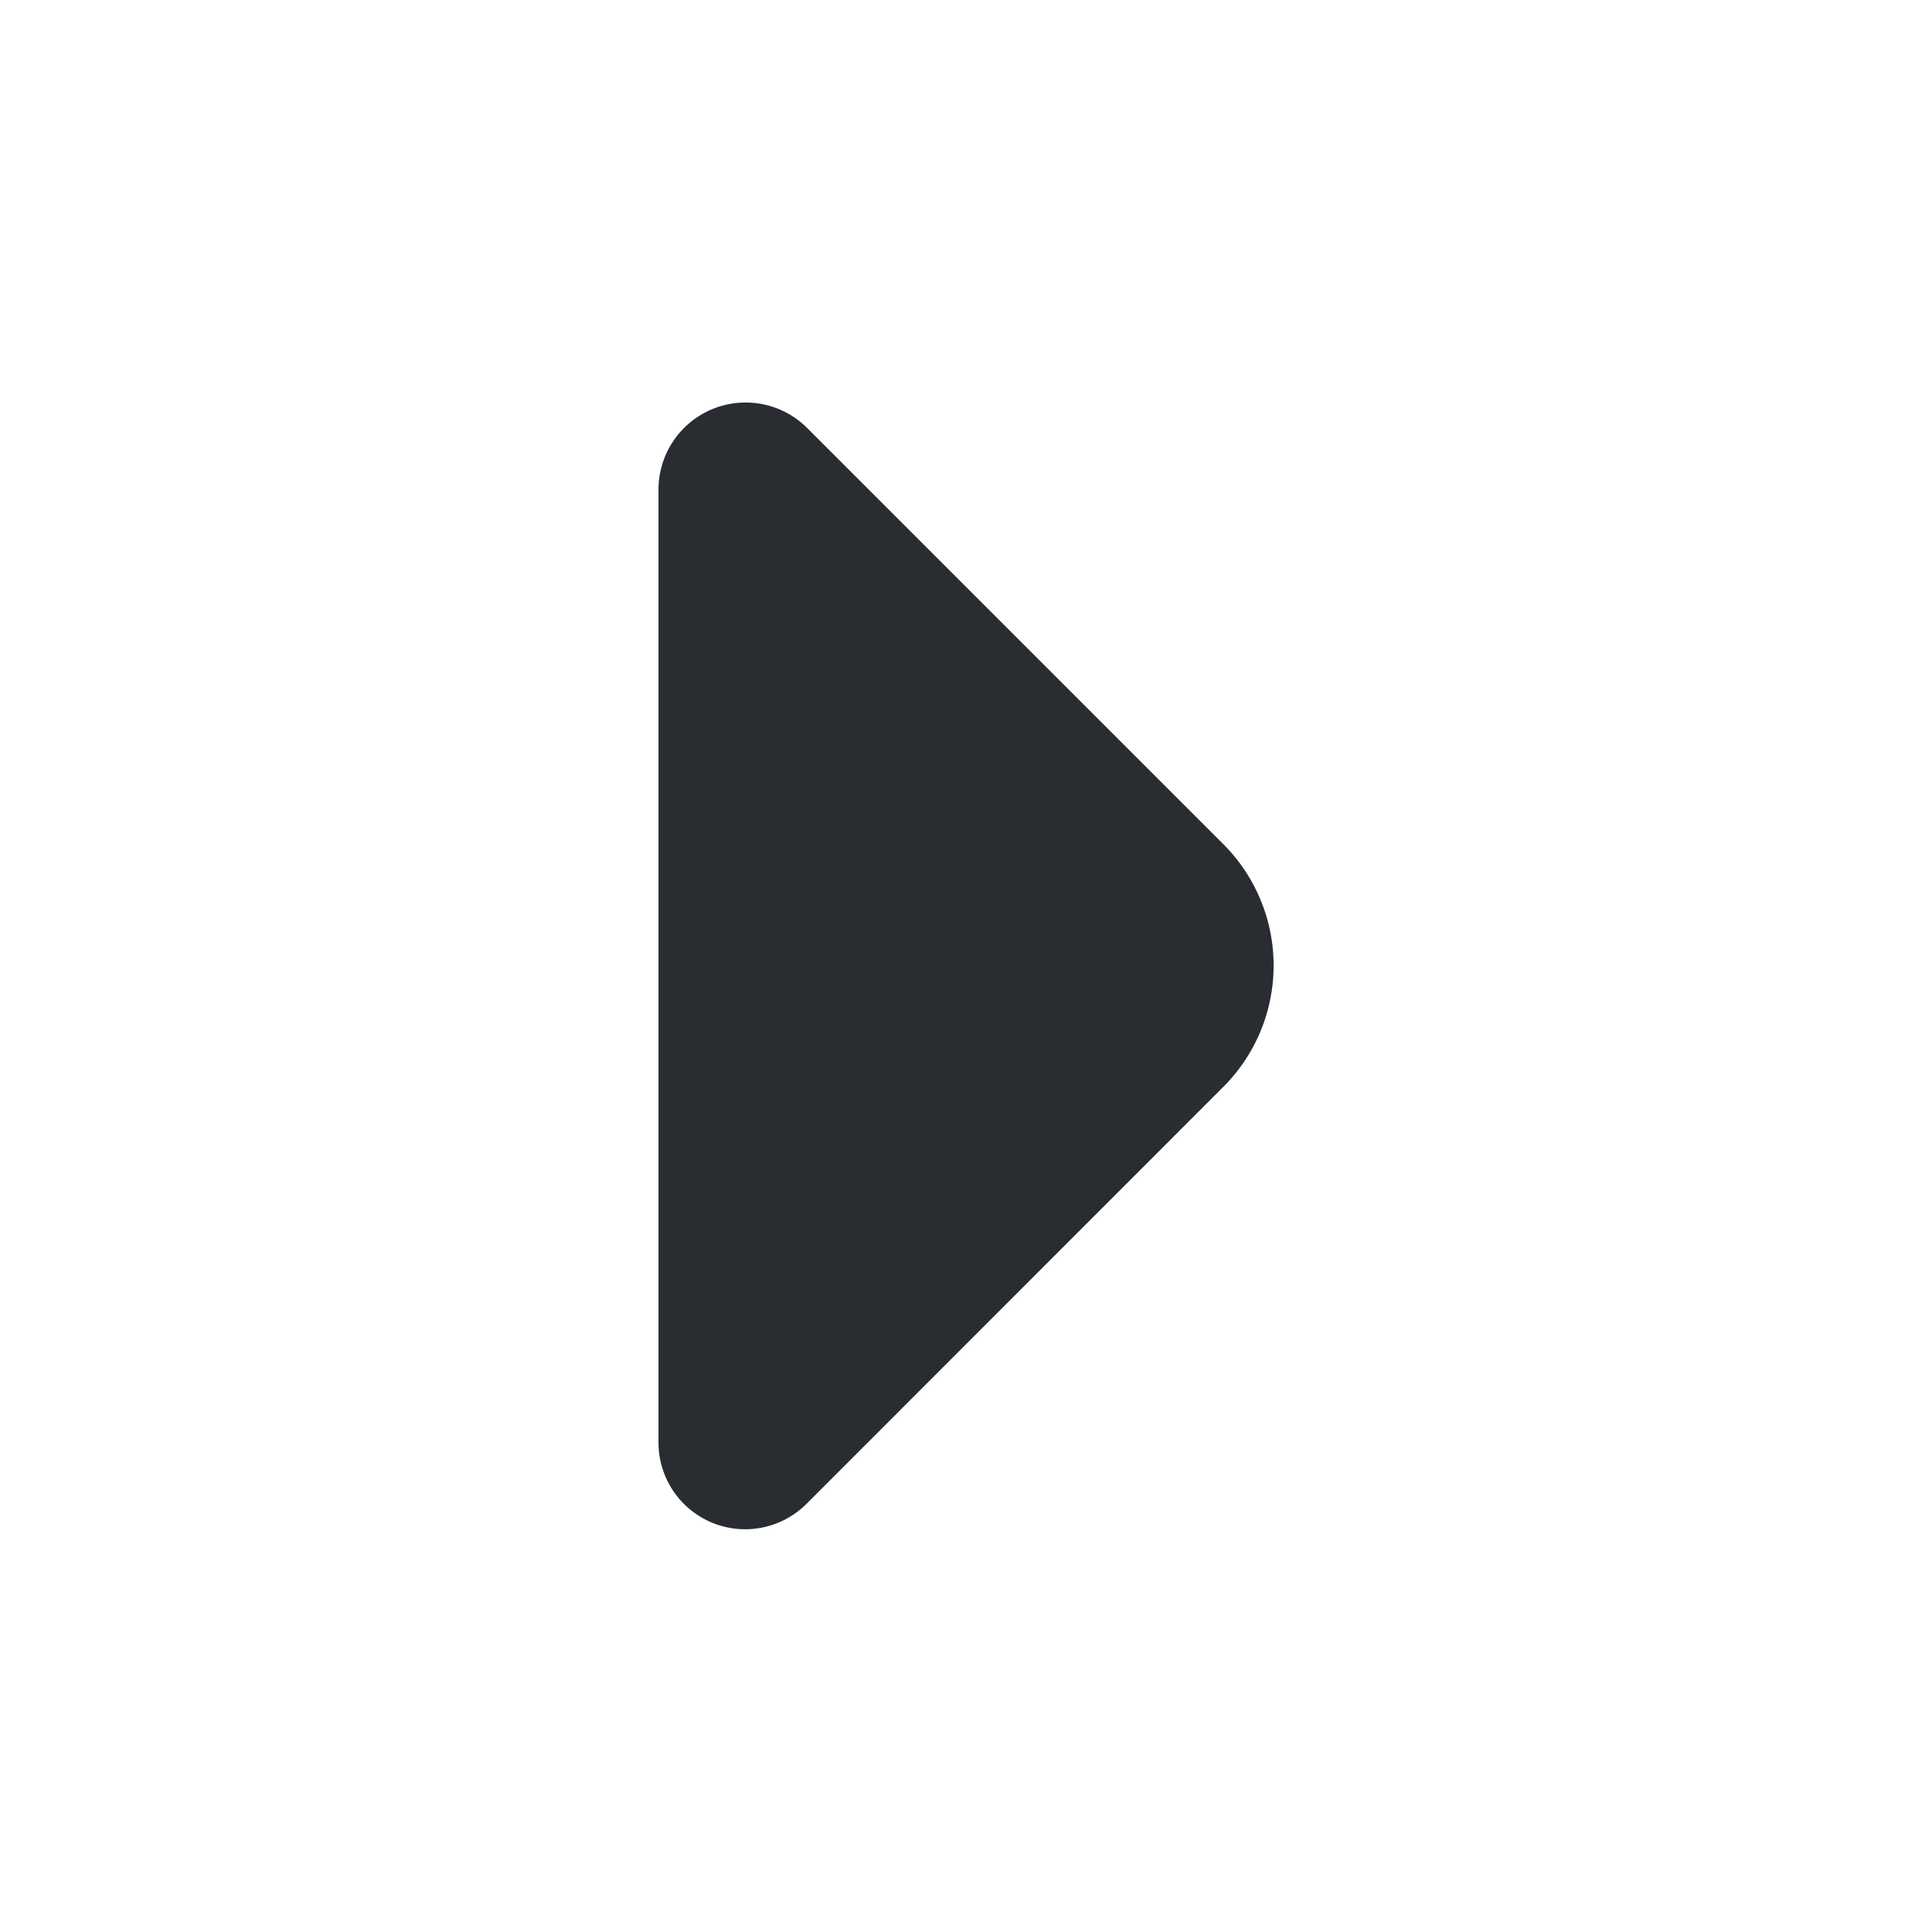 <svg xmlns="http://www.w3.org/2000/svg" width="24" height="24" viewBox="0 0 24 24">
  <g id="arrow-right" transform="translate(-300 -252)">
    <path id="Vector" d="M7.02,5.492,5.05,3.522,1.84.312A1.082,1.082,0,0,0,0,1.082v11.84a1.077,1.077,0,0,0,1.84.76L7.02,8.5A2.131,2.131,0,0,0,7.02,5.492Z" transform="translate(308.18 256.998)" fill="#292d32"/>
    <path id="Vector-2" data-name="Vector" d="M0,0H24V24H0Z" transform="translate(324 276) rotate(180)" fill="none" opacity="0"/>
  </g>
</svg>
